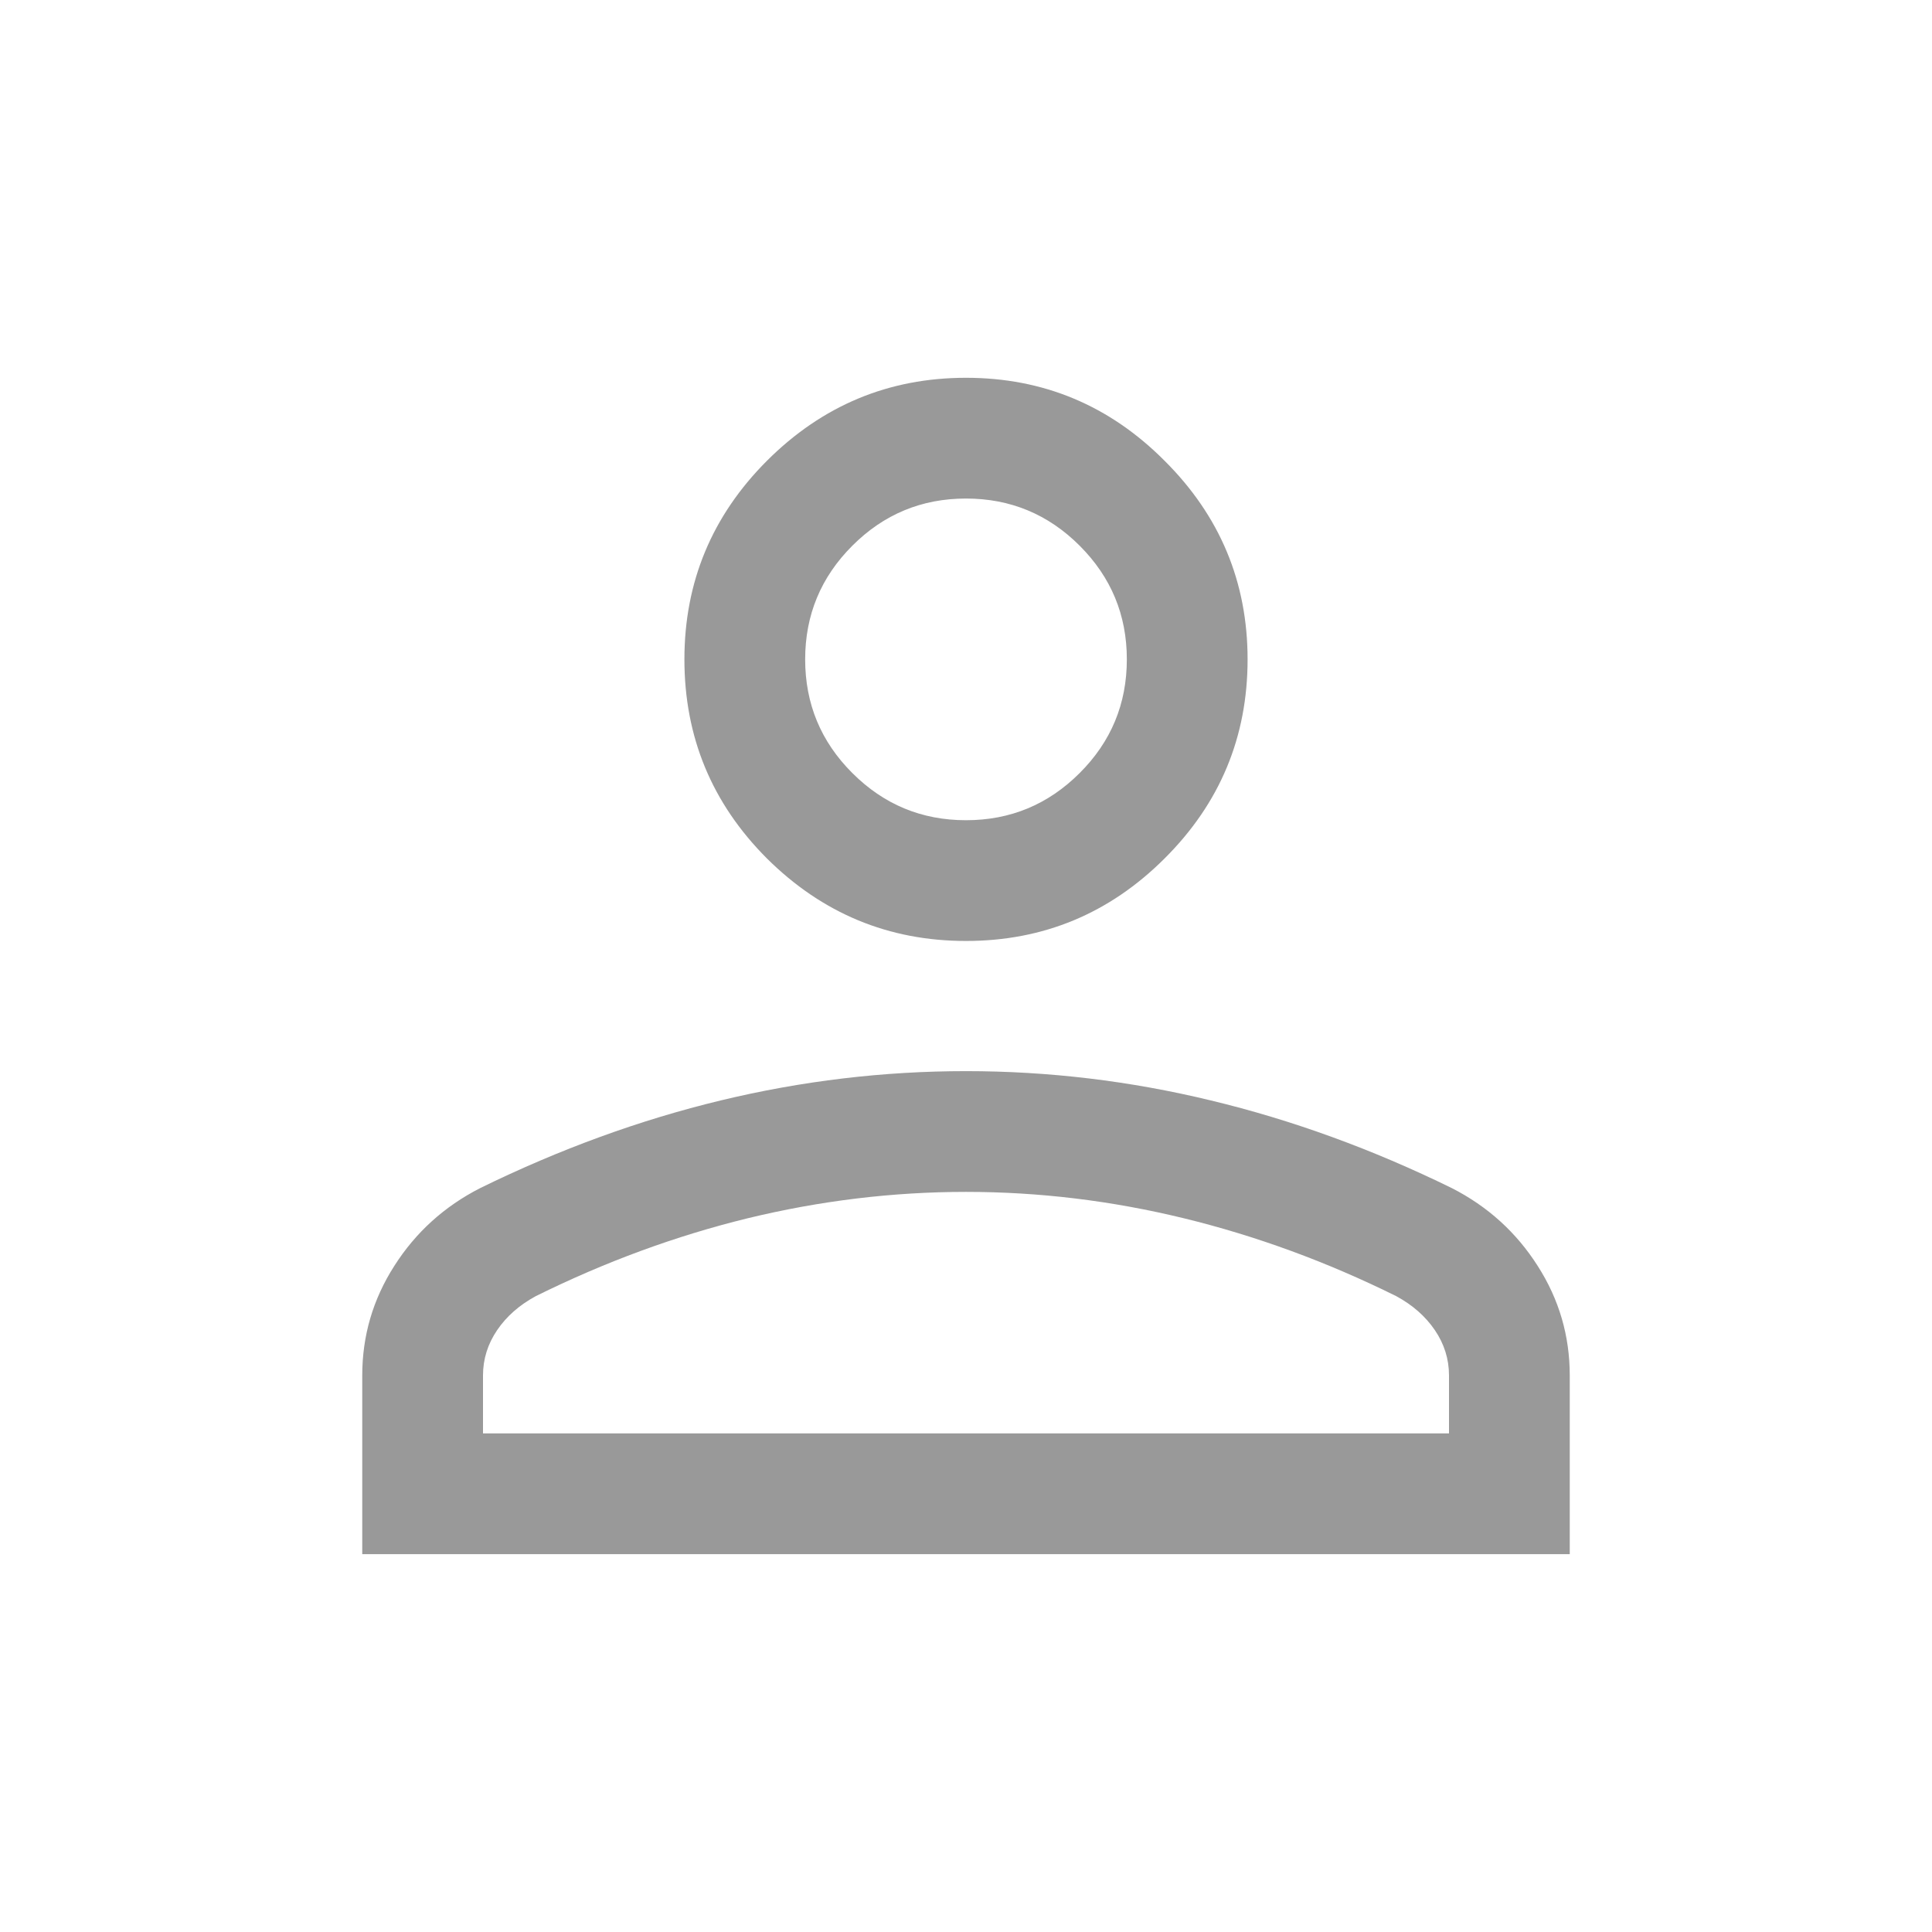<?xml version="1.0" encoding="utf-8" ?>
<svg xmlns="http://www.w3.org/2000/svg" xmlns:xlink="http://www.w3.org/1999/xlink" width="24" height="24" viewBox="0 0 24 24">
  <defs>
    <clipPath id="clipPath8539506340">
      <path transform="matrix(1 0 0 1 0 0)" d="M0 0L24 0L24 24L0 24L0 0Z" fill-rule="nonzero"/>
    </clipPath>
  </defs>
  <g clip-path="url(#clipPath8539506340)">
    <path transform="matrix(1 0 0 1 4.5 4.693)" d="M7.5 6.996C6.539 6.996 5.715 6.654 5.027 5.971C4.344 5.287 4.002 4.463 4.002 3.498C4.002 2.537 4.344 1.715 5.027 1.031C5.715 0.344 6.539 0 7.5 0C8.461 0 9.283 0.344 9.967 1.031C10.654 1.715 10.998 2.537 10.998 3.498C10.998 4.463 10.654 5.287 9.967 5.971C9.283 6.654 8.461 6.996 7.5 6.996ZM0 14.613L0 12.393C0 11.9 0.133 11.447 0.398 11.033C0.664 10.615 1.02 10.293 1.465 10.066C2.453 9.582 3.449 9.219 4.453 8.977C5.461 8.734 6.477 8.613 7.5 8.613C8.523 8.613 9.537 8.734 10.541 8.977C11.549 9.219 12.547 9.582 13.535 10.066C13.98 10.293 14.336 10.615 14.602 11.033C14.867 11.447 15 11.9 15 12.393L15 14.613L0 14.613ZM1.5 13.113L13.5 13.113L13.5 12.393C13.5 12.19 13.441 12.002 13.324 11.83C13.207 11.658 13.047 11.518 12.844 11.408C11.984 10.982 11.105 10.66 10.207 10.441C9.312 10.223 8.41 10.113 7.5 10.113C6.59 10.113 5.686 10.223 4.787 10.441C3.893 10.66 3.016 10.982 2.156 11.408C1.953 11.518 1.793 11.658 1.676 11.83C1.559 12.002 1.5 12.19 1.5 12.393L1.5 13.113ZM7.5 5.496C8.051 5.496 8.521 5.301 8.912 4.91C9.303 4.52 9.498 4.049 9.498 3.498C9.498 2.947 9.303 2.477 8.912 2.086C8.521 1.695 8.051 1.5 7.5 1.5C6.949 1.5 6.479 1.695 6.088 2.086C5.697 2.477 5.502 2.947 5.502 3.498C5.502 4.049 5.697 4.52 6.088 4.91C6.479 5.301 6.949 5.496 7.5 5.496Z" fill-rule="nonzero" fill="rgb(153, 153, 153)"/>
  </g>
</svg>
